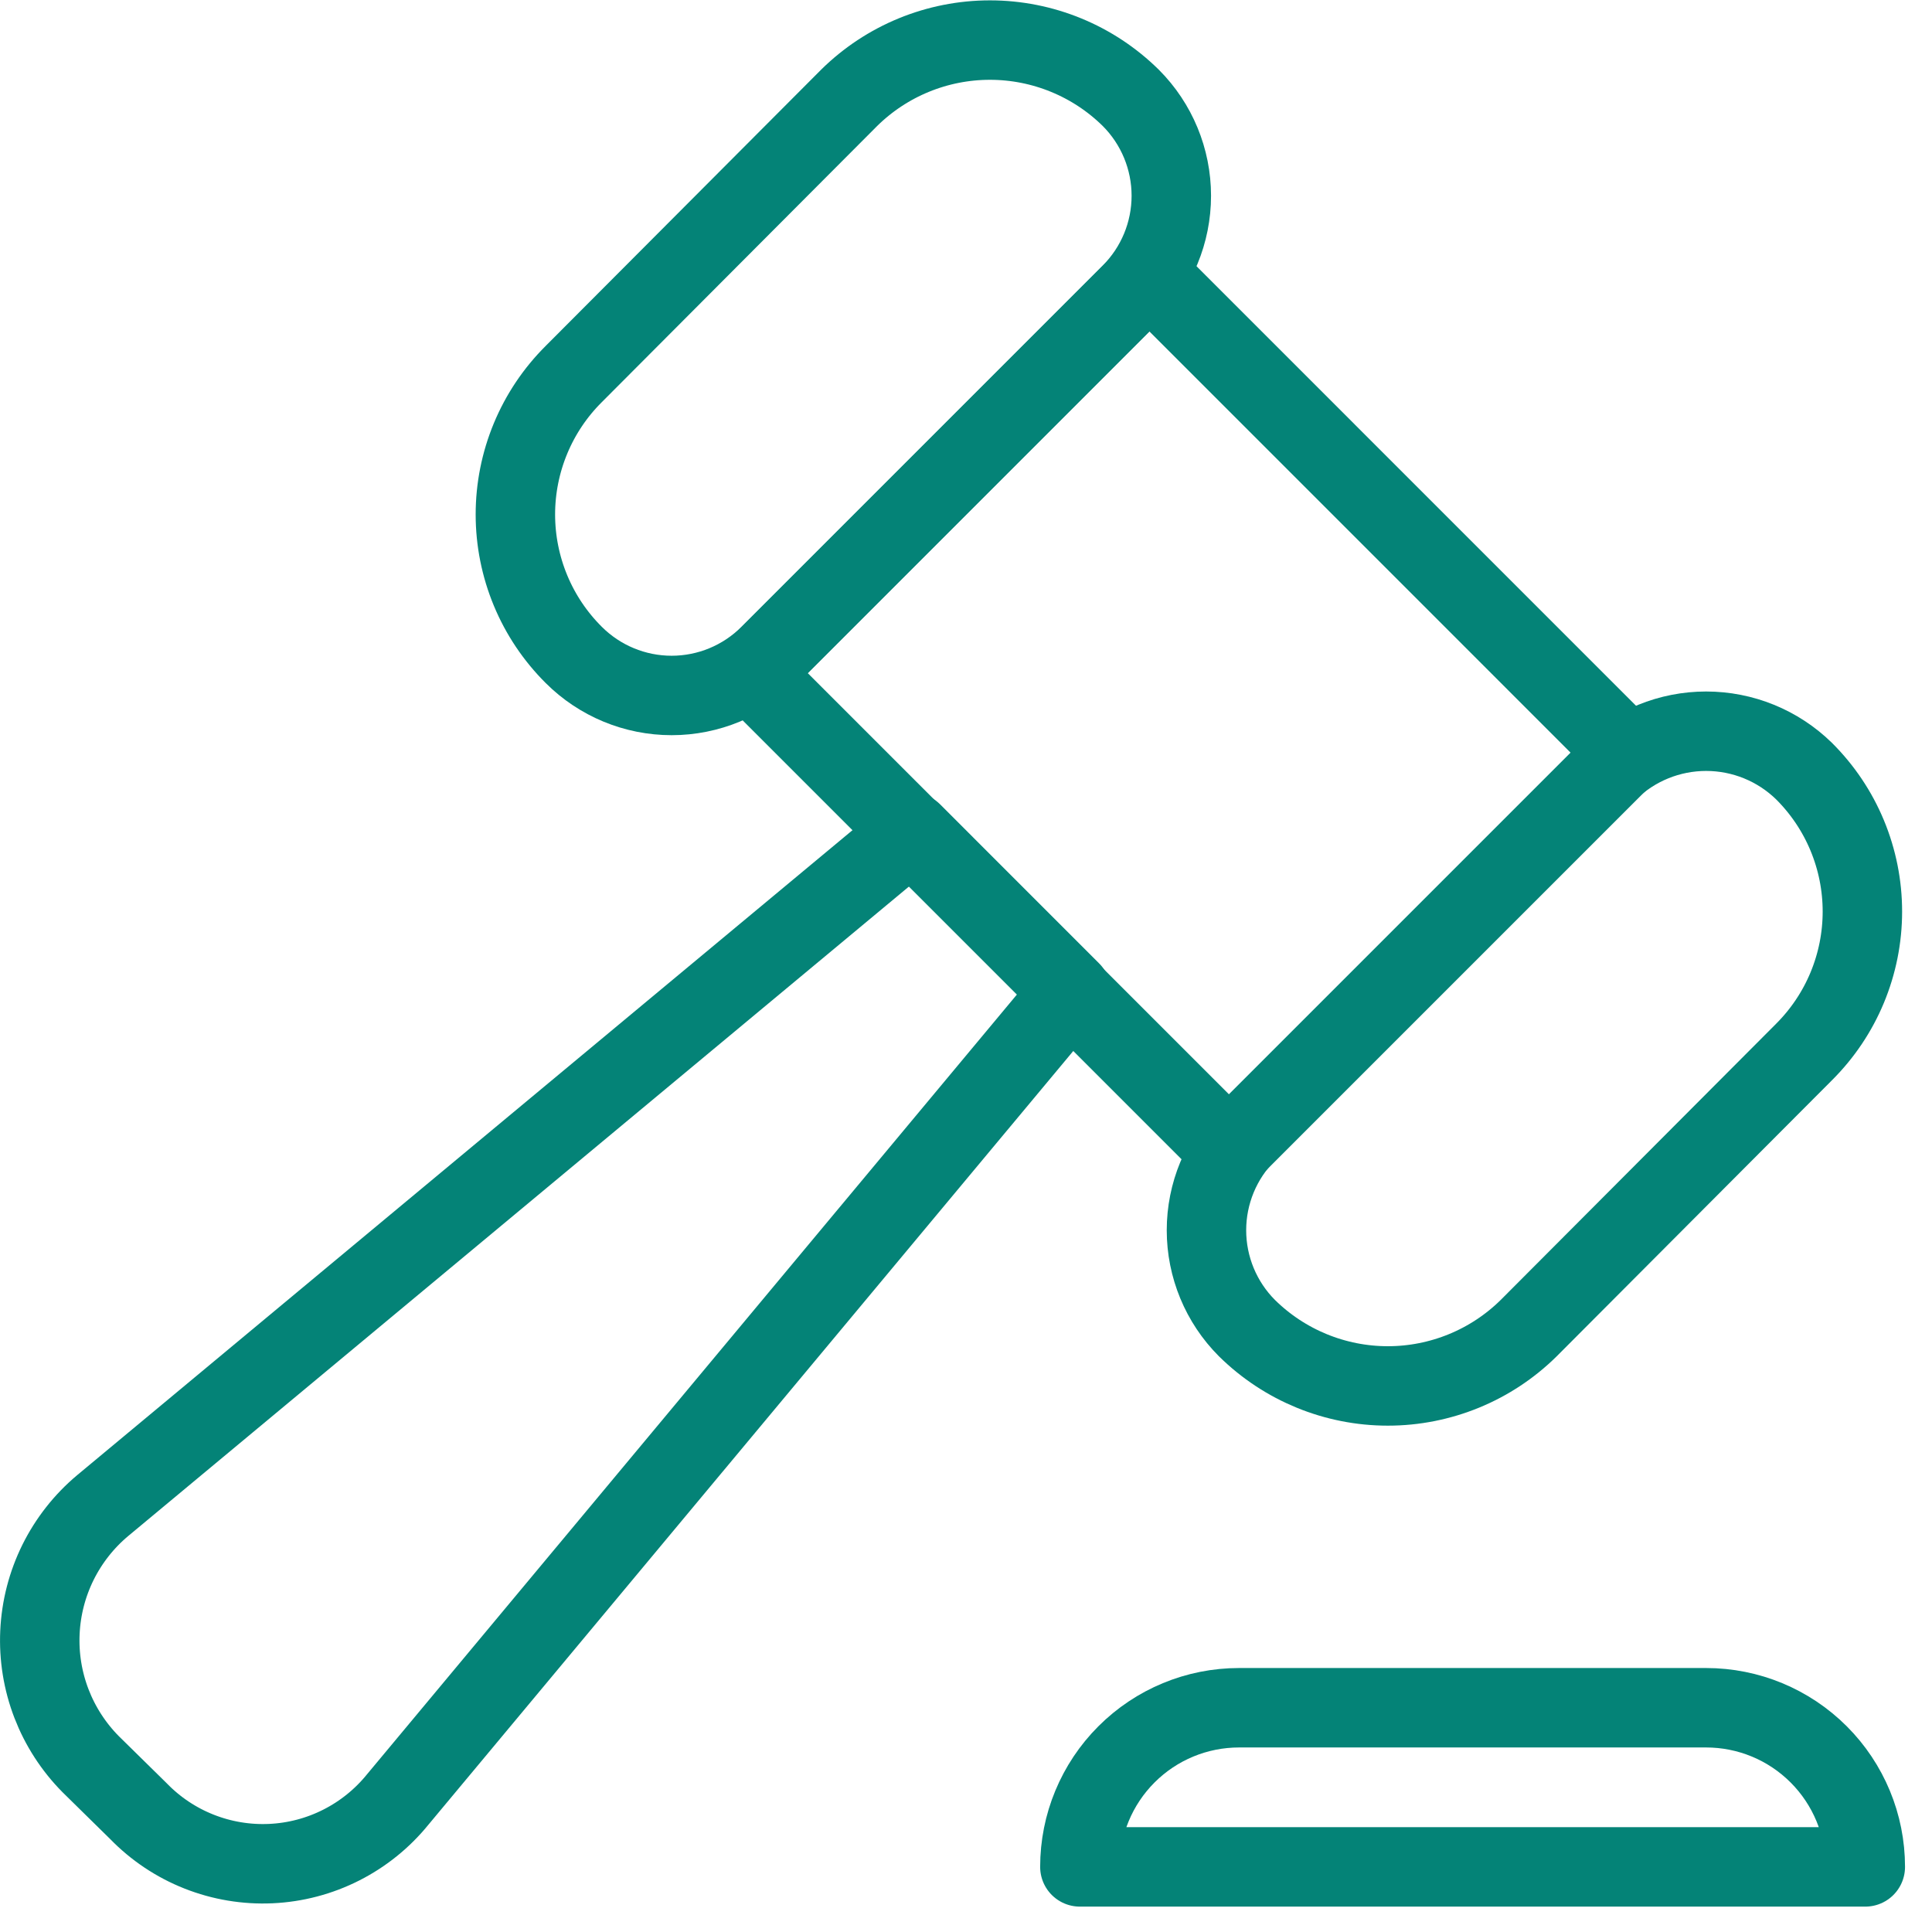 <svg width="67" height="67" viewBox="0 0 67 67" fill="none" xmlns="http://www.w3.org/2000/svg">
<g clip-path="url(#clip0_2642_1315)">
<path d="M3.146 61.182L4.802 62.81C5.395 63.421 6.111 63.899 6.903 64.212C7.694 64.525 8.543 64.667 9.393 64.628C10.244 64.589 11.076 64.37 11.835 63.985C12.595 63.6 13.264 63.059 13.799 62.397L37.145 34.386L31.626 28.866L3.56 52.213C2.913 52.755 2.386 53.426 2.011 54.182C1.637 54.938 1.424 55.764 1.385 56.607C1.346 57.45 1.482 58.292 1.785 59.079C2.089 59.867 2.552 60.583 3.146 61.182V61.182Z" stroke="#048377" stroke-width="2.755" stroke-linecap="round" stroke-linejoin="round"/>
<path d="M39.863 9.549L26.067 23.346L42.634 39.913L56.43 26.117L39.863 9.549Z" stroke="#048377" stroke-width="2.755" stroke-linecap="round" stroke-linejoin="round"/>
<path d="M55.773 26.741L43.244 39.27C42.344 40.17 41.839 41.391 41.839 42.664C41.839 43.937 42.344 45.158 43.244 46.059V46.059C44.546 47.343 46.3 48.063 48.129 48.063C49.957 48.063 51.712 47.343 53.013 46.059L62.562 36.483C63.203 35.844 63.713 35.085 64.06 34.249C64.407 33.413 64.586 32.517 64.586 31.612C64.586 30.706 64.407 29.81 64.06 28.974C63.713 28.138 63.203 27.379 62.562 26.741V26.741C61.654 25.854 60.436 25.358 59.167 25.358C57.899 25.358 56.681 25.854 55.773 26.741V26.741Z" stroke="#048377" stroke-width="2.755" stroke-linecap="round" stroke-linejoin="round"/>
<path d="M39.215 10.183L26.686 22.712C25.785 23.612 24.565 24.118 23.292 24.118C22.018 24.118 20.798 23.612 19.897 22.712V22.712C19.256 22.074 18.746 21.315 18.399 20.479C18.052 19.643 17.873 18.747 17.873 17.841C17.873 16.936 18.052 16.04 18.399 15.204C18.746 14.368 19.256 13.609 19.897 12.971L29.446 3.394C30.747 2.11 32.502 1.39 34.33 1.39C36.159 1.39 37.913 2.11 39.215 3.394V3.394C40.115 4.295 40.62 5.516 40.62 6.789C40.62 8.062 40.115 9.283 39.215 10.183Z" stroke="#048377" stroke-width="2.755" stroke-linecap="round" stroke-linejoin="round"/>
<path d="M59.167 59.223H42.968C41.504 59.223 40.1 59.804 39.065 60.84C38.03 61.875 37.449 63.278 37.449 64.742H64.687C64.687 63.278 64.105 61.875 63.07 60.84C62.035 59.804 60.631 59.223 59.167 59.223Z" stroke="#048377" stroke-width="2.755" stroke-linecap="round" stroke-linejoin="round"/>
</g>
<defs>
<clipPath id="clip0_2642_1315">
<rect width="66.067" height="66.122" fill="white"/>
</clipPath>
</defs>
</svg>
